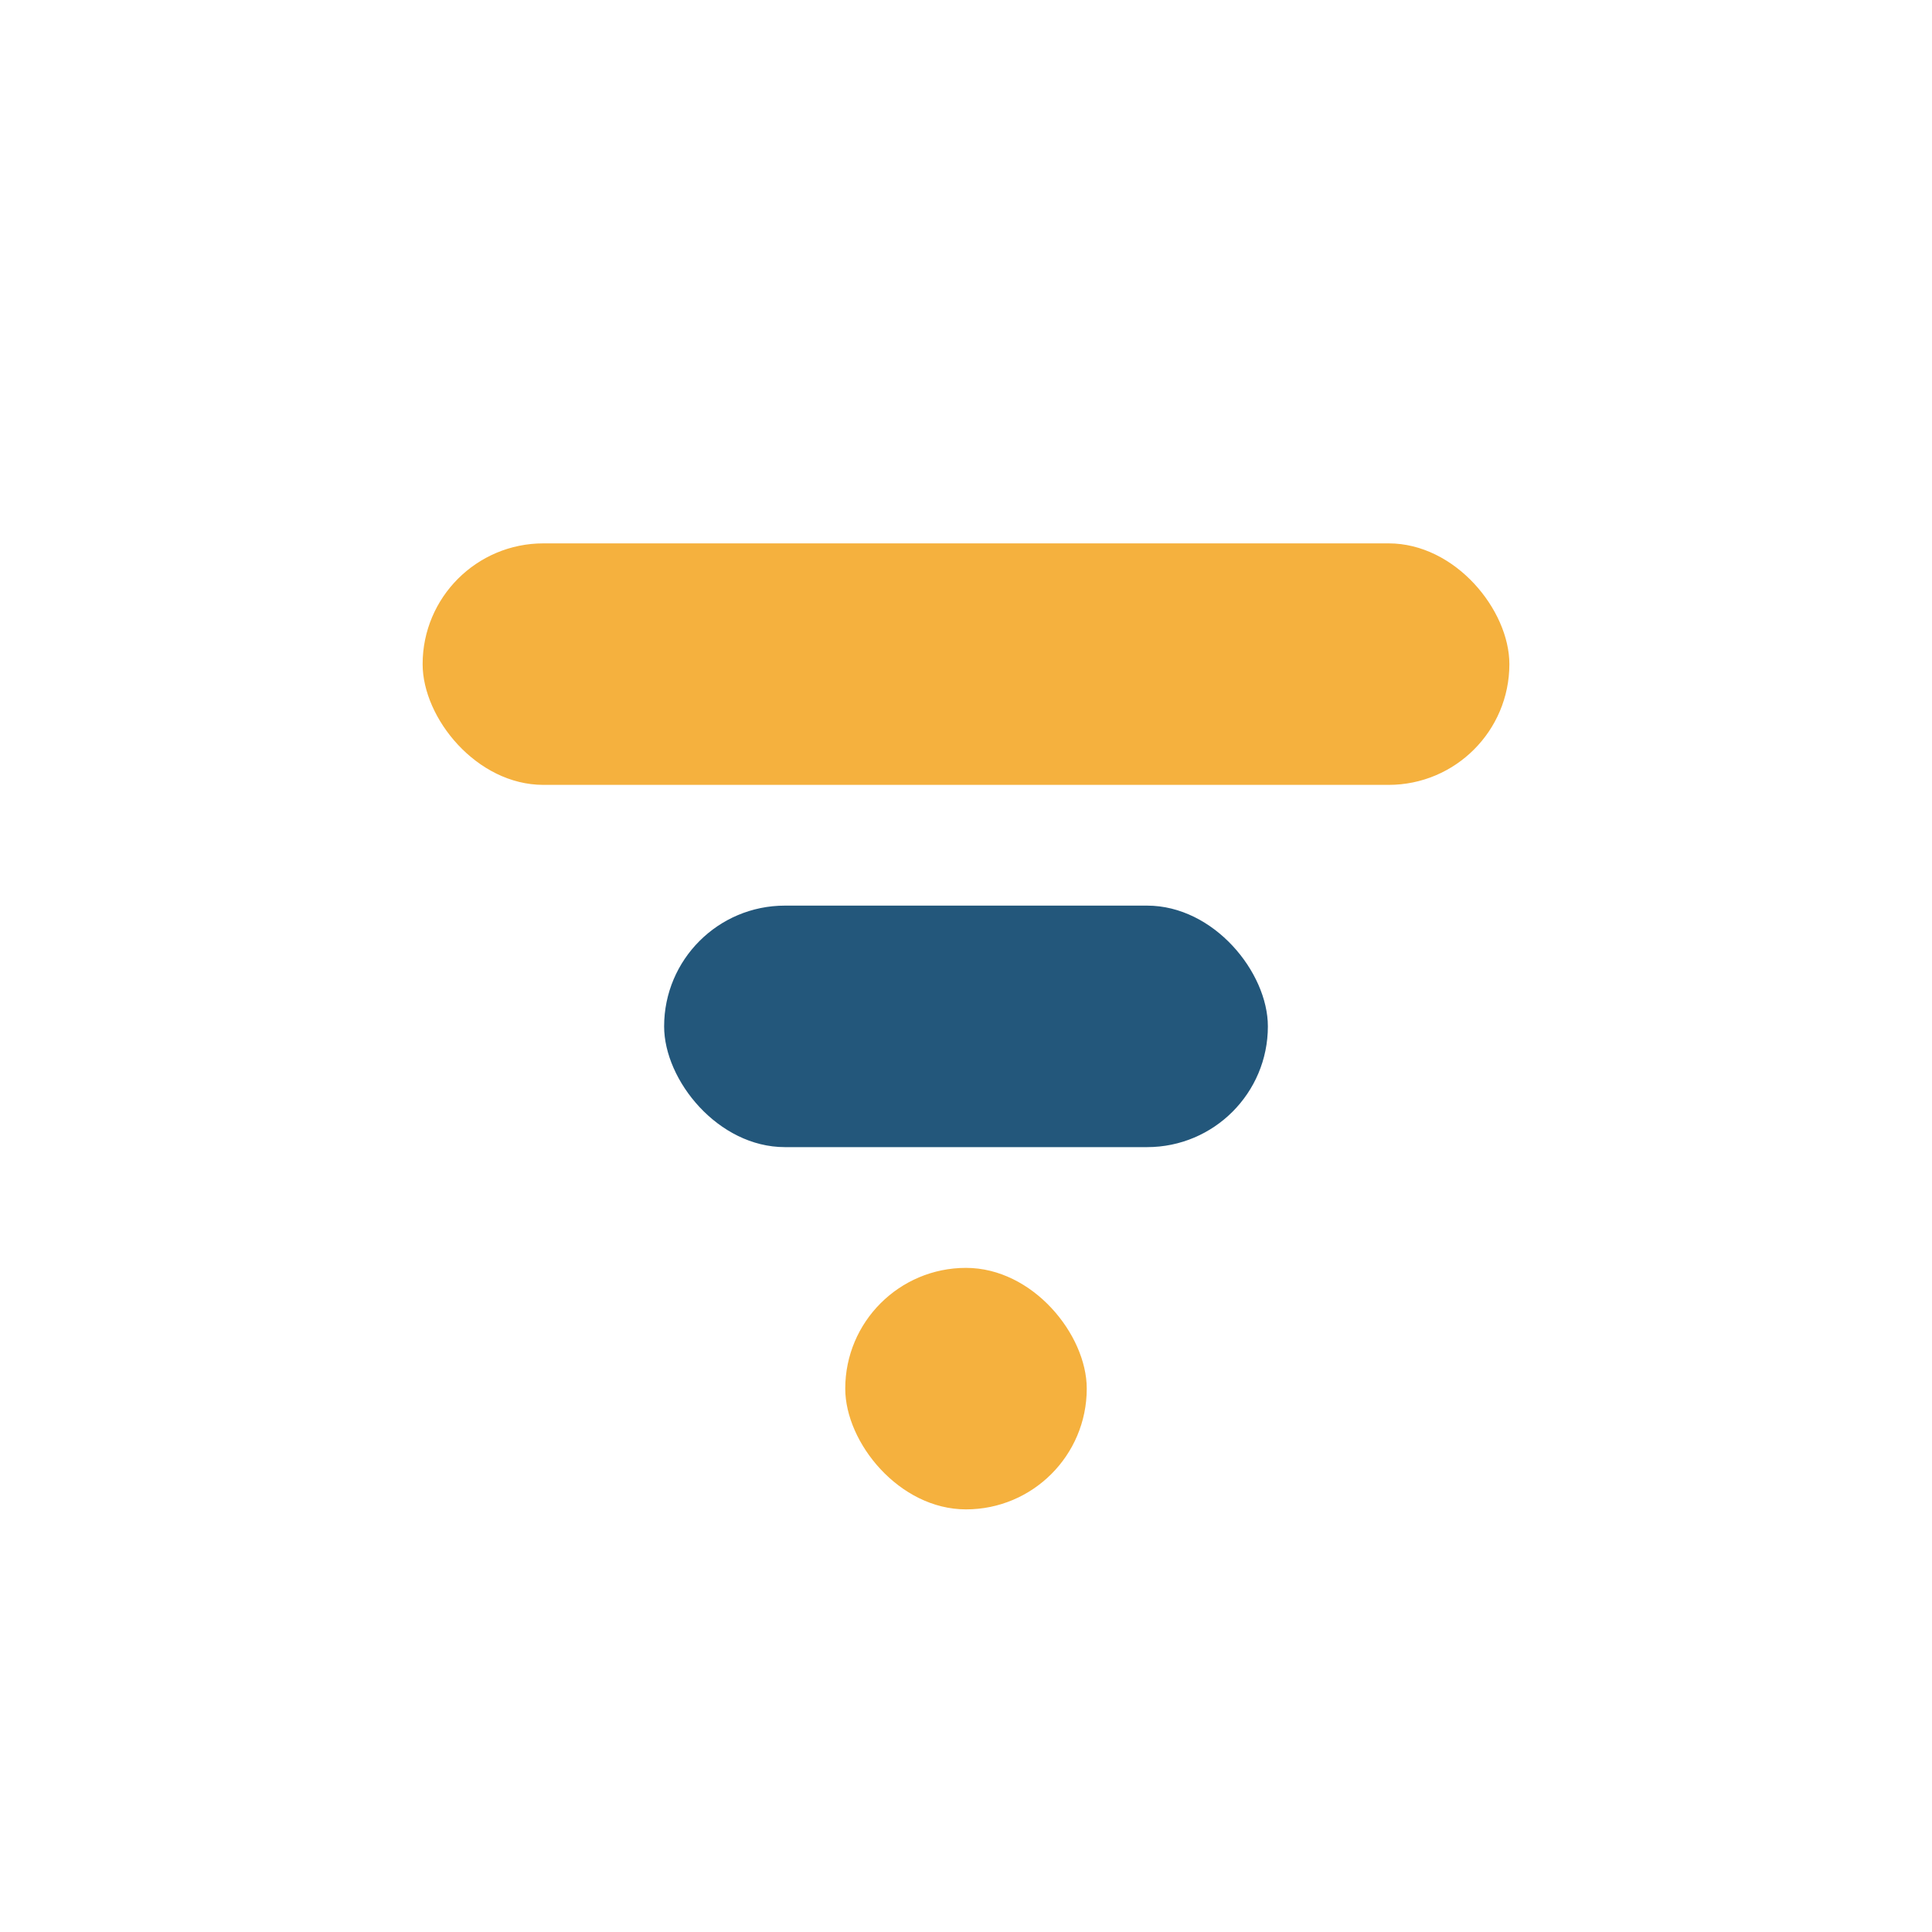<?xml version="1.0" encoding="UTF-8"?>
<svg xmlns="http://www.w3.org/2000/svg" width="32" height="32" viewBox="0 0 32 32"><rect x="7" y="9" width="18" height="4" rx="2" fill="#F5B13E"/><rect x="11" y="15" width="10" height="4" rx="2" fill="#23577B"/><rect x="14" y="21" width="4" height="4" rx="2" fill="#F5B13E"/></svg>